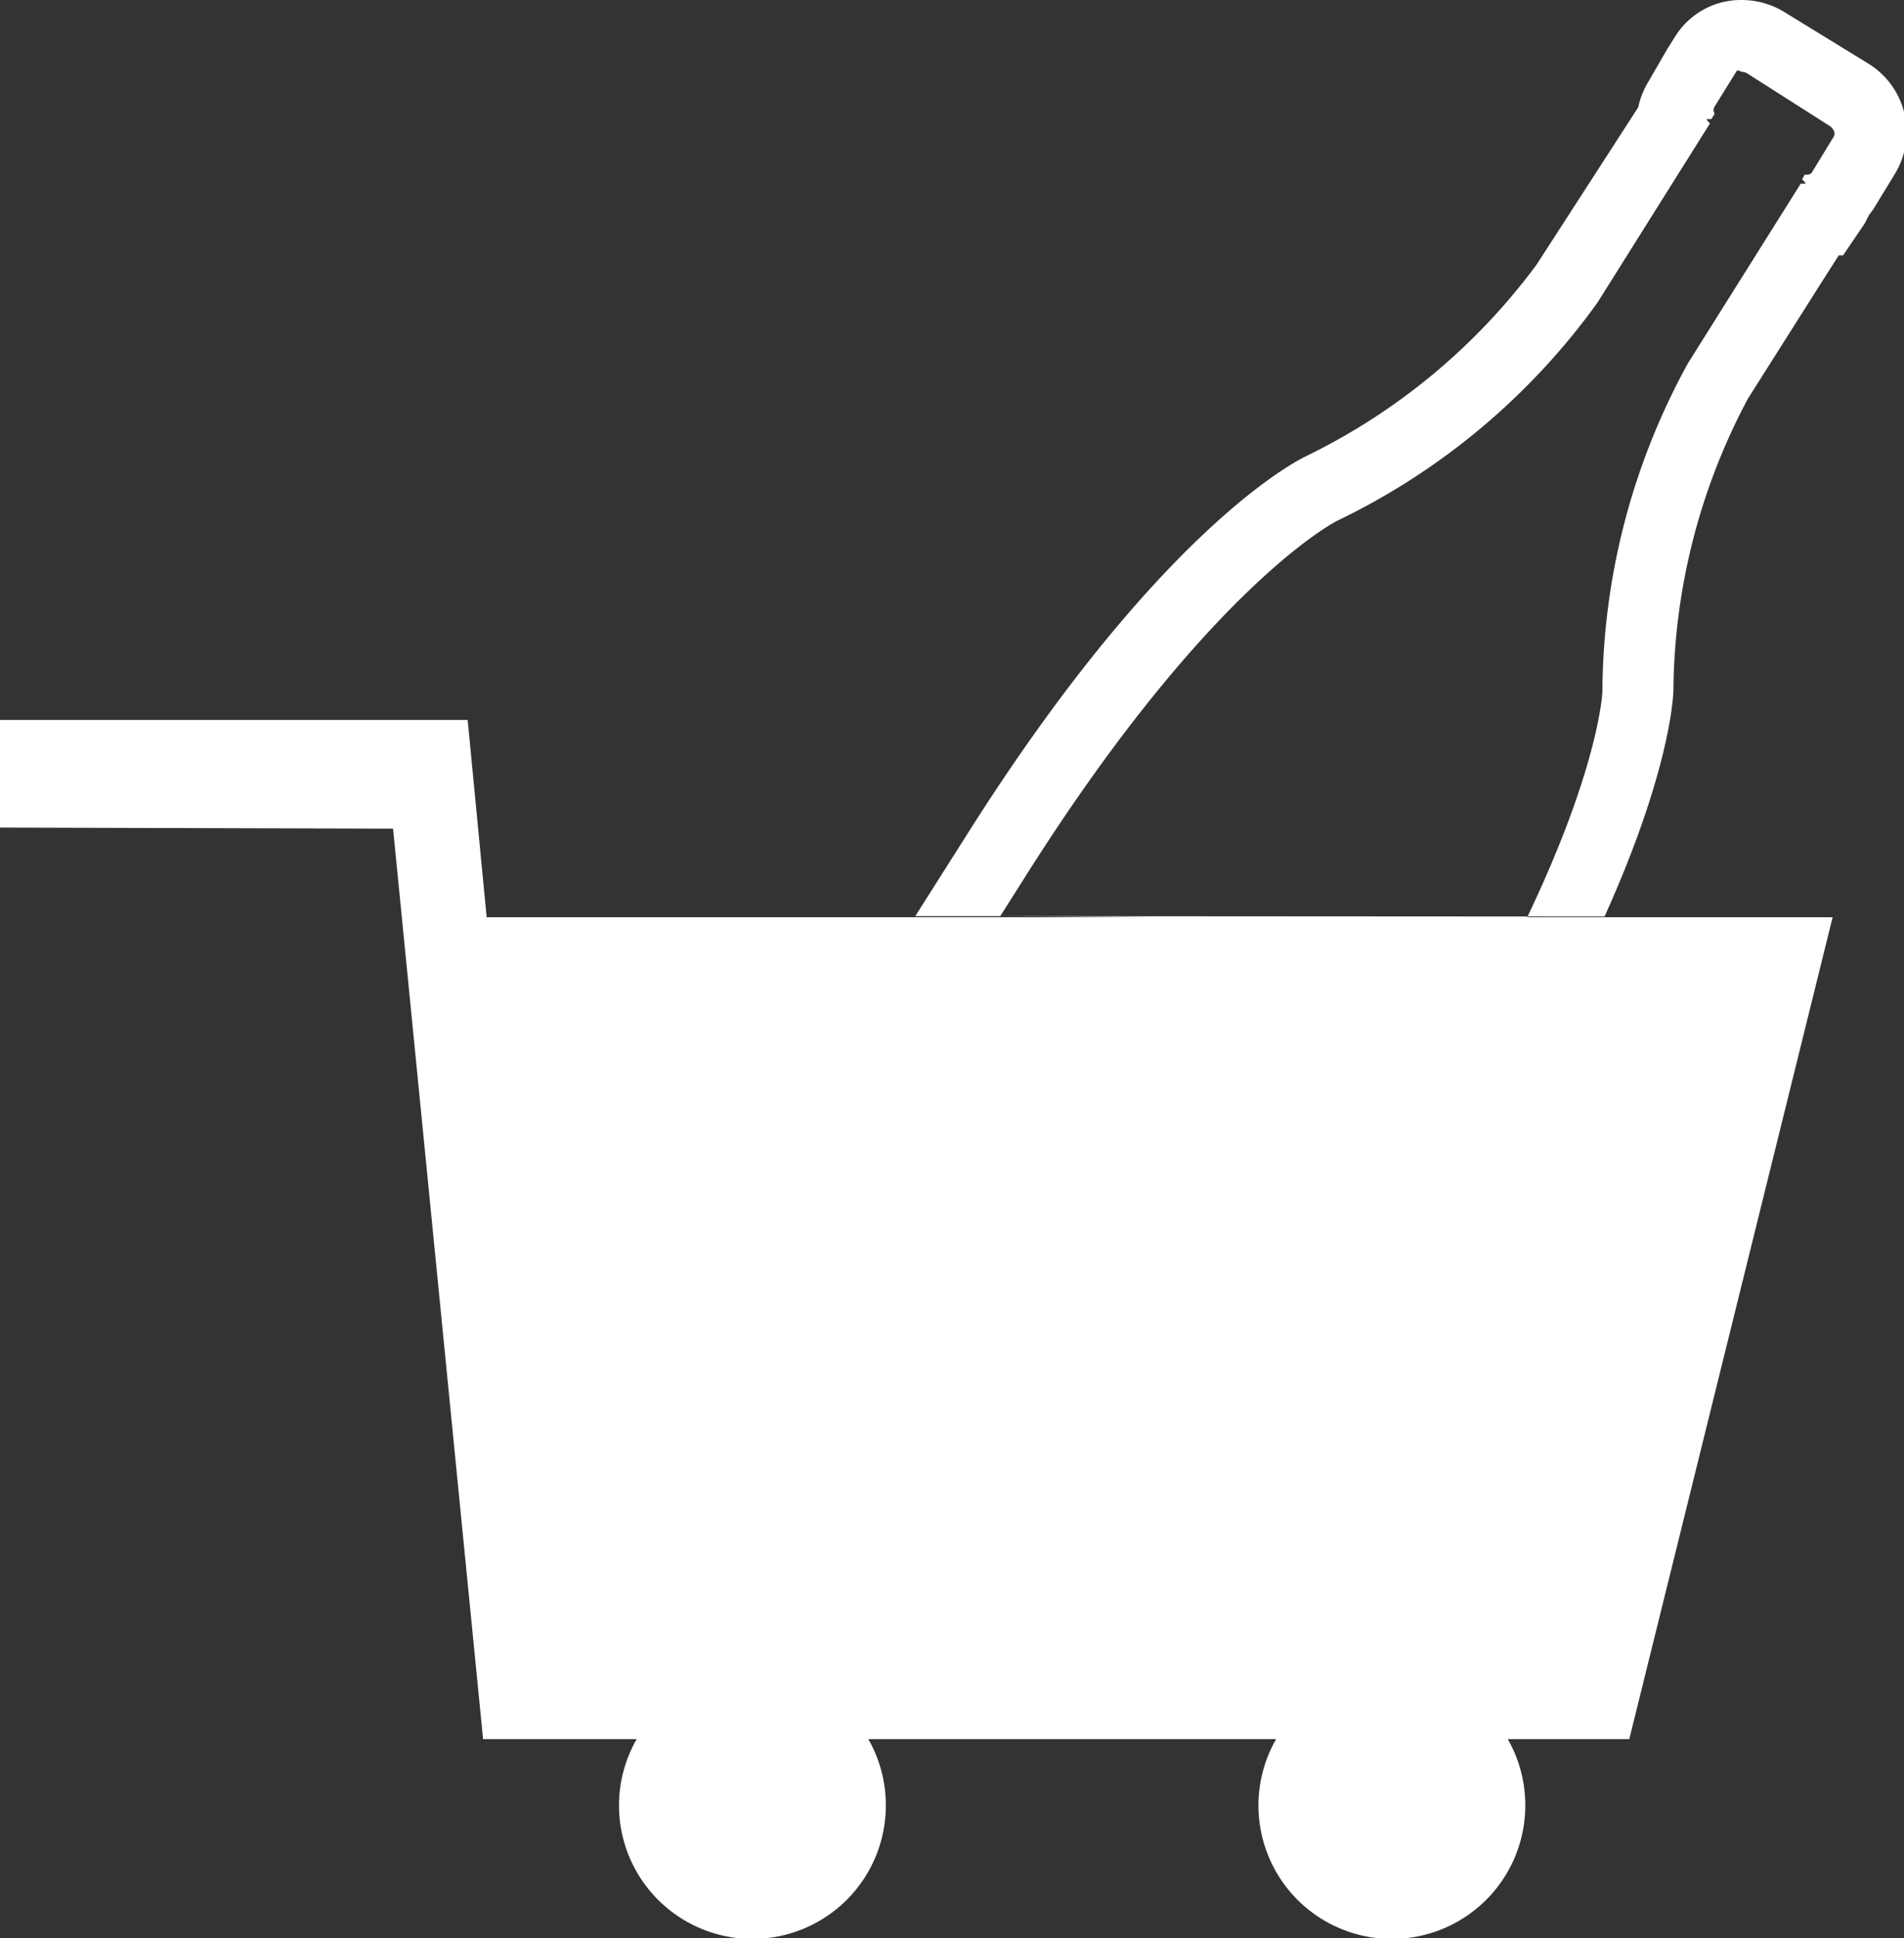 <svg id="レイヤー_1" data-name="レイヤー 1" xmlns="http://www.w3.org/2000/svg" viewBox="0 0 53.09 54.03"><rect x="0" y="0" width="53.09" height="54.03" fill="#333333" stroke="none"/><defs><style>.cls-1{fill:#fff;}</style></defs><title>mobile-footer-cart</title><polygon class="cls-1" points="50.85 25.57 14.98 25.57 13.57 25.57 13.04 20.07 12.79 20.07 0.25 20.07 0 20.07 0 23.07 10.96 23.1 13.47 48.48 13.72 48.48 14.73 48.48 16.98 48.48 43.77 48.48 44.02 48.48 45.18 48.48 45.43 48.48 51.1 25.57 50.85 25.57"/><path class="cls-1" d="M24.7,50.32A3.72,3.72,0,1,1,21,46.61,3.71,3.71,0,0,1,24.7,50.32Z"/><path class="cls-1" d="M42.53,25.55m2.21,0c1.77-3.92,1.91-6,1.92-6.29a17.54,17.54,0,0,1,2.08-8.15l2.07-3.27.46-.72h.12l.61-.9L52.11,6l.12-.16.61-1a2.24,2.24,0,0,0-.75-3.07L49.81.37A2.3,2.3,0,0,0,48.56,0h0a2.16,2.16,0,0,0-1.84,1l-.22.35h0l-.58,1v0h0a2.23,2.23,0,0,0-.24.64L42.85,7.37a17.51,17.51,0,0,1-6.44,5.35c-.41.2-4.15,2.18-9.4,10.47l-1.49,2.35,2.4,0m14.61,0h2.21m-16.85,0,.81-1.28c5.09-8,8.58-9.74,8.58-9.74a19.16,19.16,0,0,0,7.26-6.08l3.14-5c-.06-.06-.1-.1-.09-.12h0l.13,0,.09-.15a.19.19,0,0,1,0-.2l.62-1A.14.14,0,0,1,48.55,2a.35.35,0,0,1,.19.06L51,3.5c.13.08.19.22.13.31l-.61,1a.17.17,0,0,1-.14.06h-.06L50.25,5c.06.06.1.1.09.12h0l-.13,0-3.14,5a19.16,19.16,0,0,0-2.39,9.16s-.07,2.07-2.13,6.36"/><path class="cls-1" d="M42.53,50.32a3.72,3.72,0,1,1-3.71-3.71A3.71,3.71,0,0,1,42.53,50.32Z"/></svg>